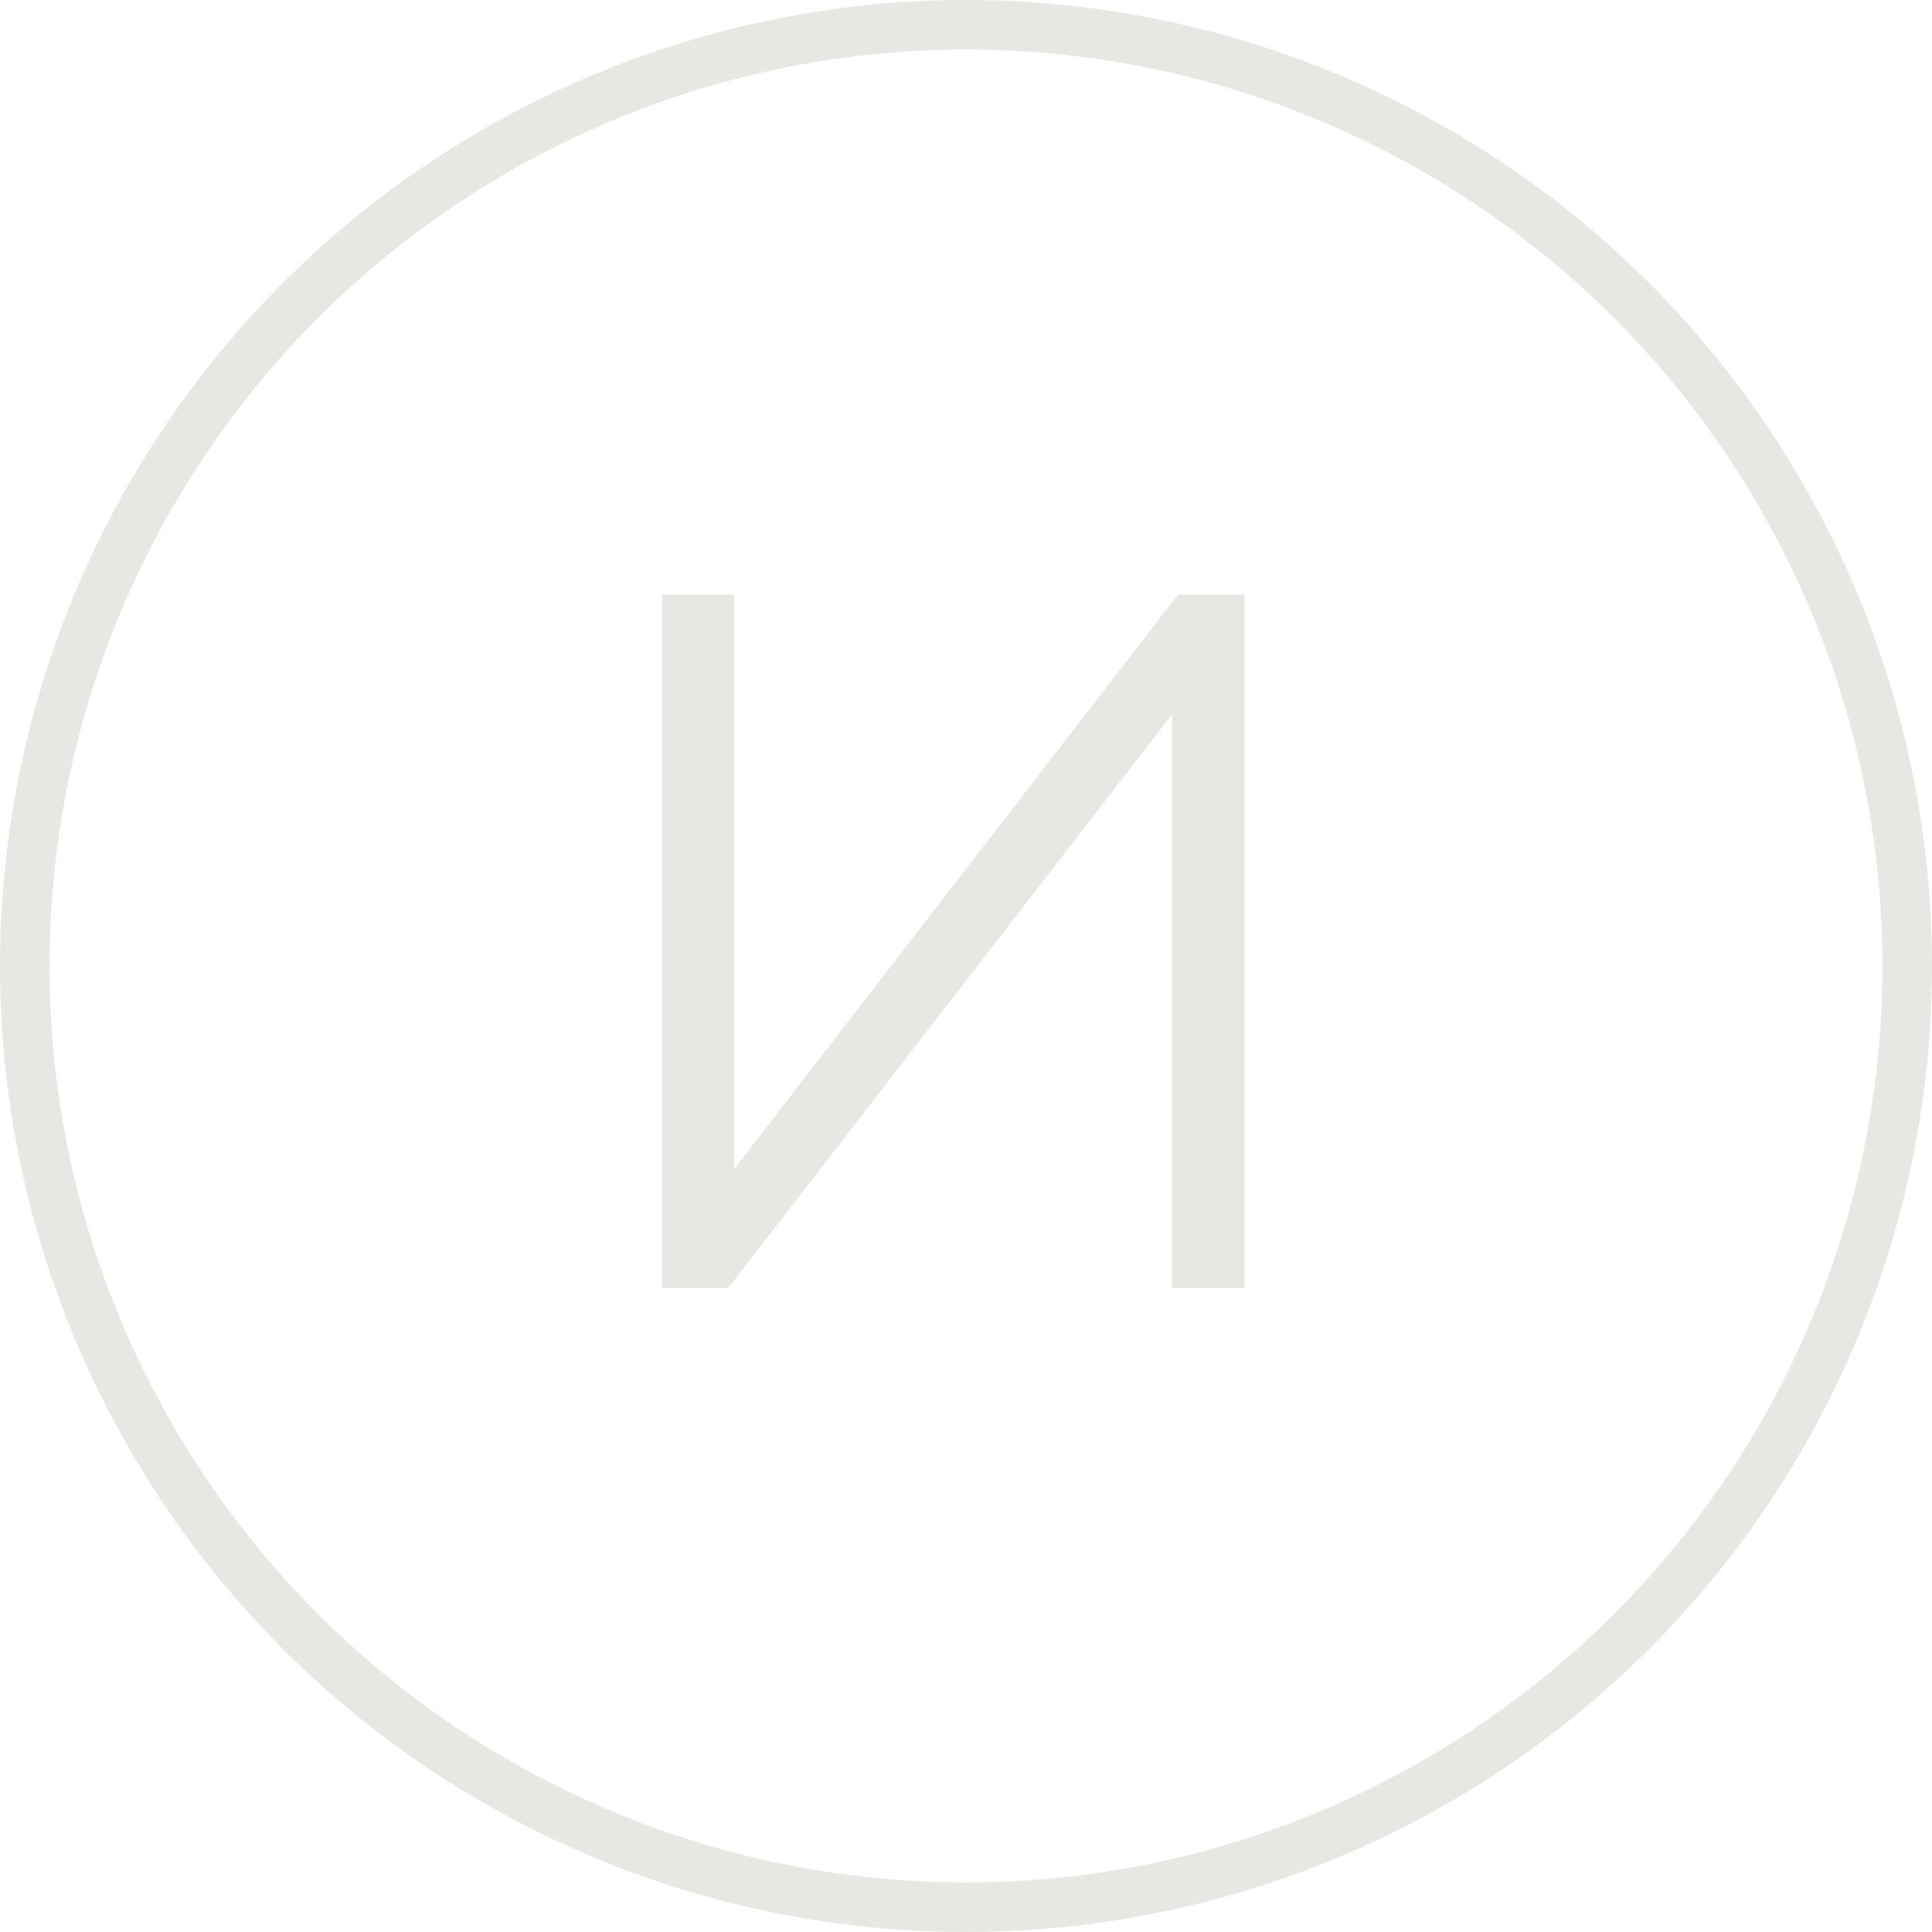 <?xml version="1.0" encoding="UTF-8"?> <svg xmlns="http://www.w3.org/2000/svg" width="39" height="39" viewBox="0 0 39 39" fill="none"> <circle cx="19.5" cy="19.5" r="19" stroke="#E9E7E3"></circle> <path d="M13.36 26V12H14.82V23.6L23.78 12H25.12V26H23.66V14.42L14.7 26H13.36Z" fill="#E9E7E3"></path> </svg> 
